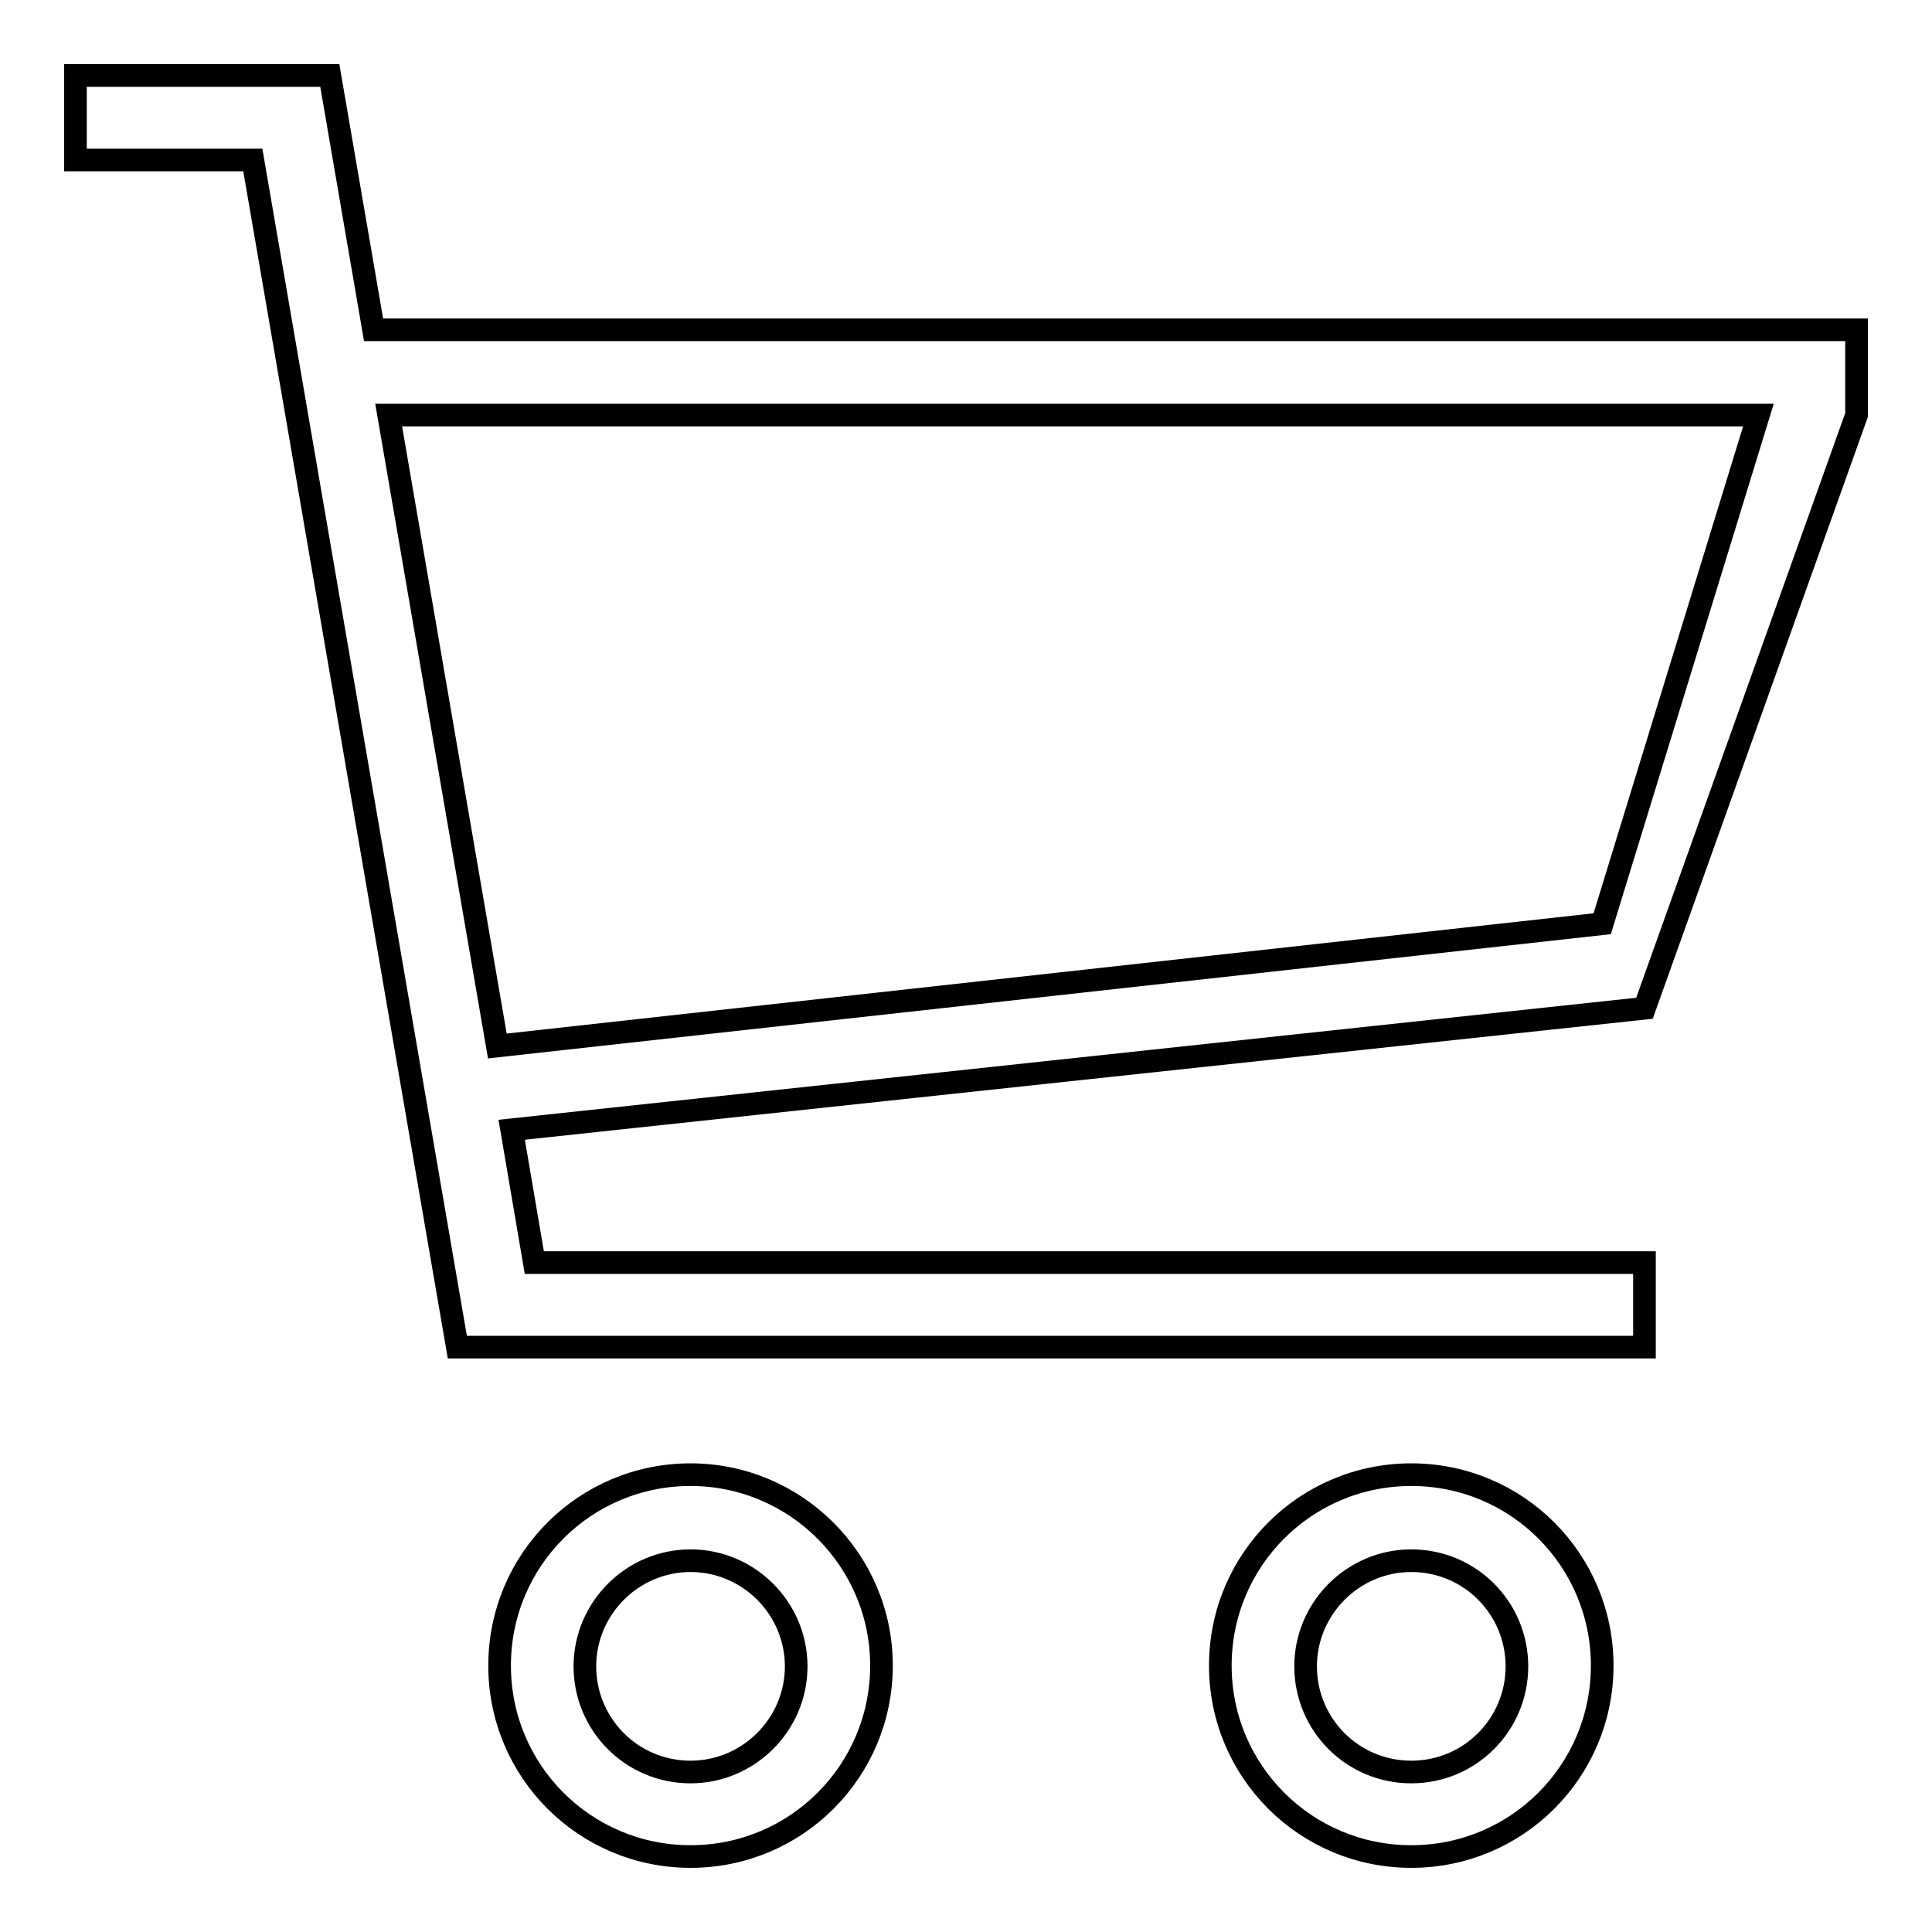 <?xml version="1.0" encoding="utf-8"?>
<!-- Svg Vector Icons : http://www.onlinewebfonts.com/icon -->
<!DOCTYPE svg PUBLIC "-//W3C//DTD SVG 1.1//EN" "http://www.w3.org/Graphics/SVG/1.1/DTD/svg11.dtd">
<svg version="1.1" xmlns="http://www.w3.org/2000/svg" xmlns:xlink="http://www.w3.org/1999/xlink" x="0px" y="0px" viewBox="0 0 256 256" enable-background="new 0 0 256 256" xml:space="preserve">
<g><g><path stroke-width="3" fill-opacity="0" stroke="#000000"  d="M91.5,195.4c-14,0-25.3,11.3-25.3,25.3S77.5,246,91.5,246s25.3-11.3,25.3-25.3S105.4,195.4,91.5,195.4z M91.5,234.8c-7.8,0-14-6.3-14-14s6.3-14,14-14s14,6.3,14,14C105.5,228.5,99.2,234.8,91.5,234.8z M49.5,43.7L43.7,10H10v11.2h23.5l27.1,157.3h157.3v-11.2H70.8l-3-17.6l150.1-16.1L246,55V43.7H49.5z M212.3,122.4L65.9,138.6L51.5,55H233L212.3,122.4z M187,195.4c-14,0-25.3,11.3-25.3,25.3S173,246,187,246s25.3-11.3,25.3-25.3S201,195.4,187,195.4z M187,234.8c-7.8,0-14-6.3-14-14s6.3-14,14-14c7.8,0,14,6.3,14,14S194.8,234.8,187,234.8z"/></g></g>
</svg>
